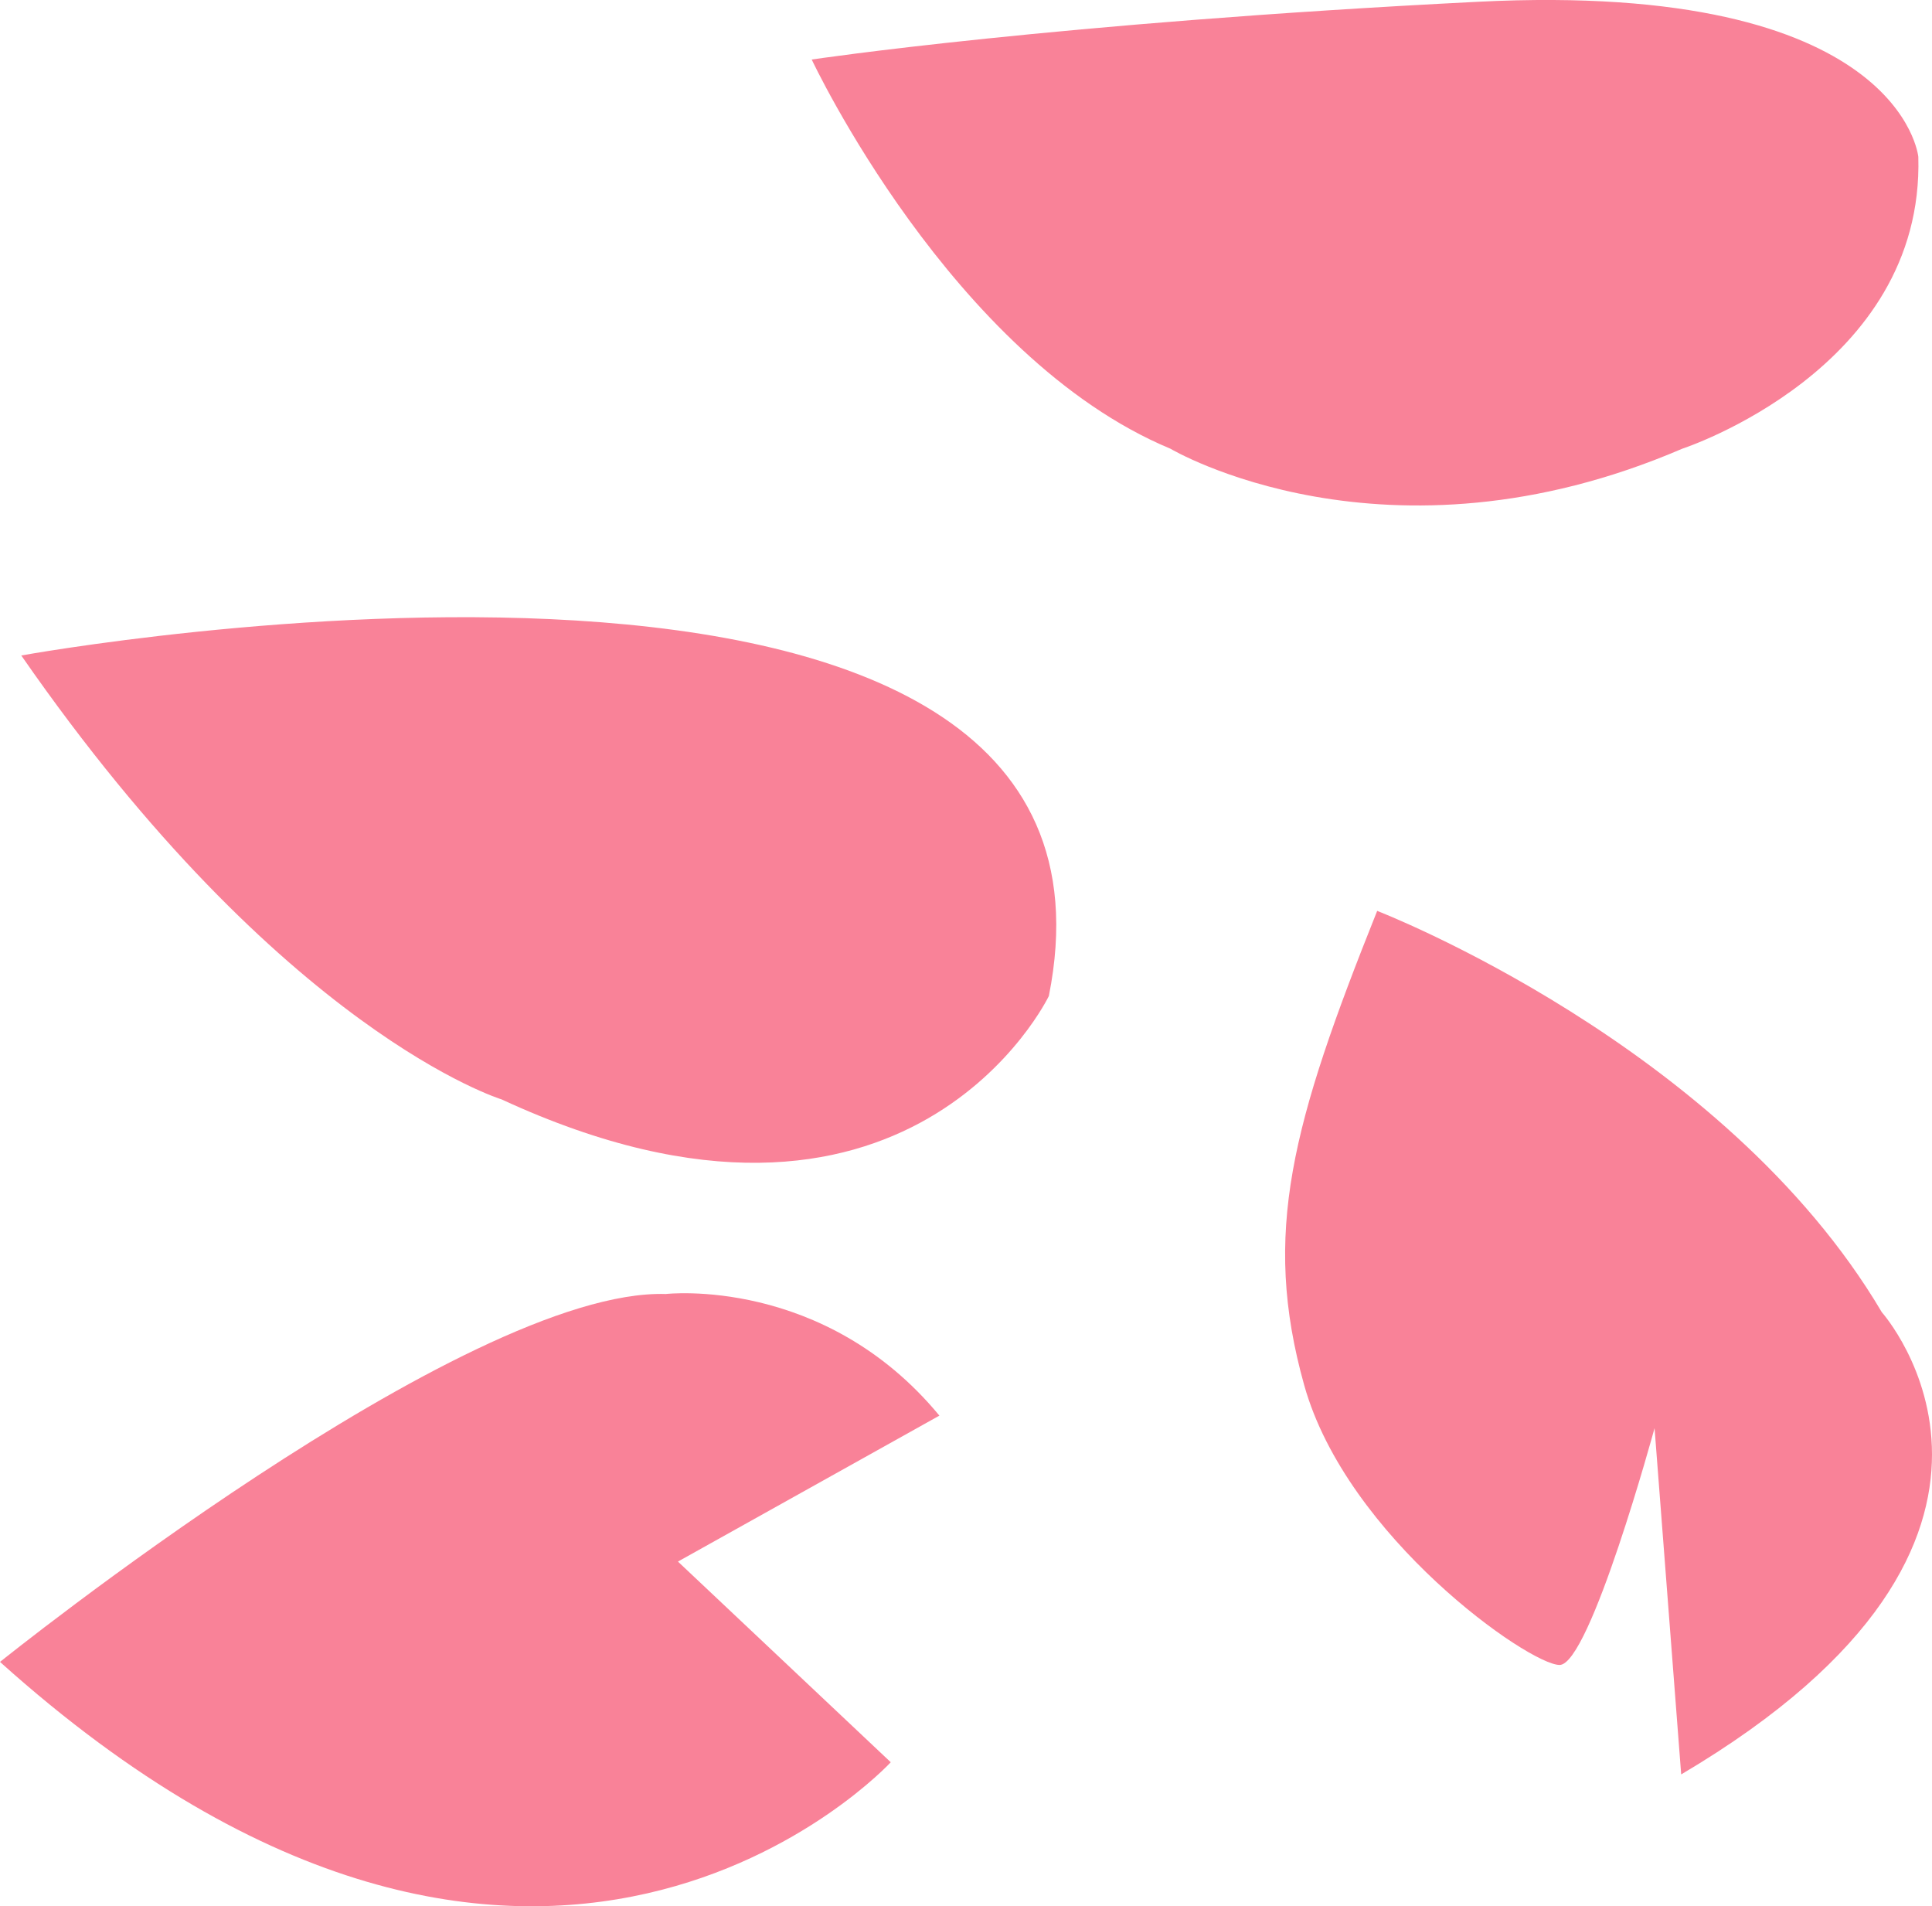 <?xml version="1.0" encoding="UTF-8"?>
<svg id="katman_2" data-name="katman 2" xmlns="http://www.w3.org/2000/svg" viewBox="0 0 317.75 313.48">
  <defs>
    <style>
      .cls-1 {
        fill: #f98298;
        stroke-width: 0px;
      }
    </style>
  </defs>
  <g id="katman_1" data-name="katman 1">
    <g>
      <path class="cls-1" d="M3.5,107.79s187-34,169,56c0,0-23,48-90,17,0,0-36-11-79-73Z"/>
      <path class="cls-1" d="M226.5,149.79s57,22,83,66c0,0,33,37-33,76l-4.38-56.94s-10.62,38.94-15.62,38.94-35-21-42-46-2-43,12-78Z"/>
      <path class="cls-1" d="M111.5,256.79l35,33s-58,63-146.5-16.5c0,0,76.5-61.5,109.5-60.5,0,0,26-3,45,20l-43,24Z"/>
      <path class="cls-1" d="M133.5,9.79s23,49,59,64c0,0,35.33,21,84.17,0,0,0,39.83-13,38.83-48,0,0-2.78-29-72.39-25.5s-109.61,9.5-109.61,9.5Z"/>
    </g>
  </g>
</svg>